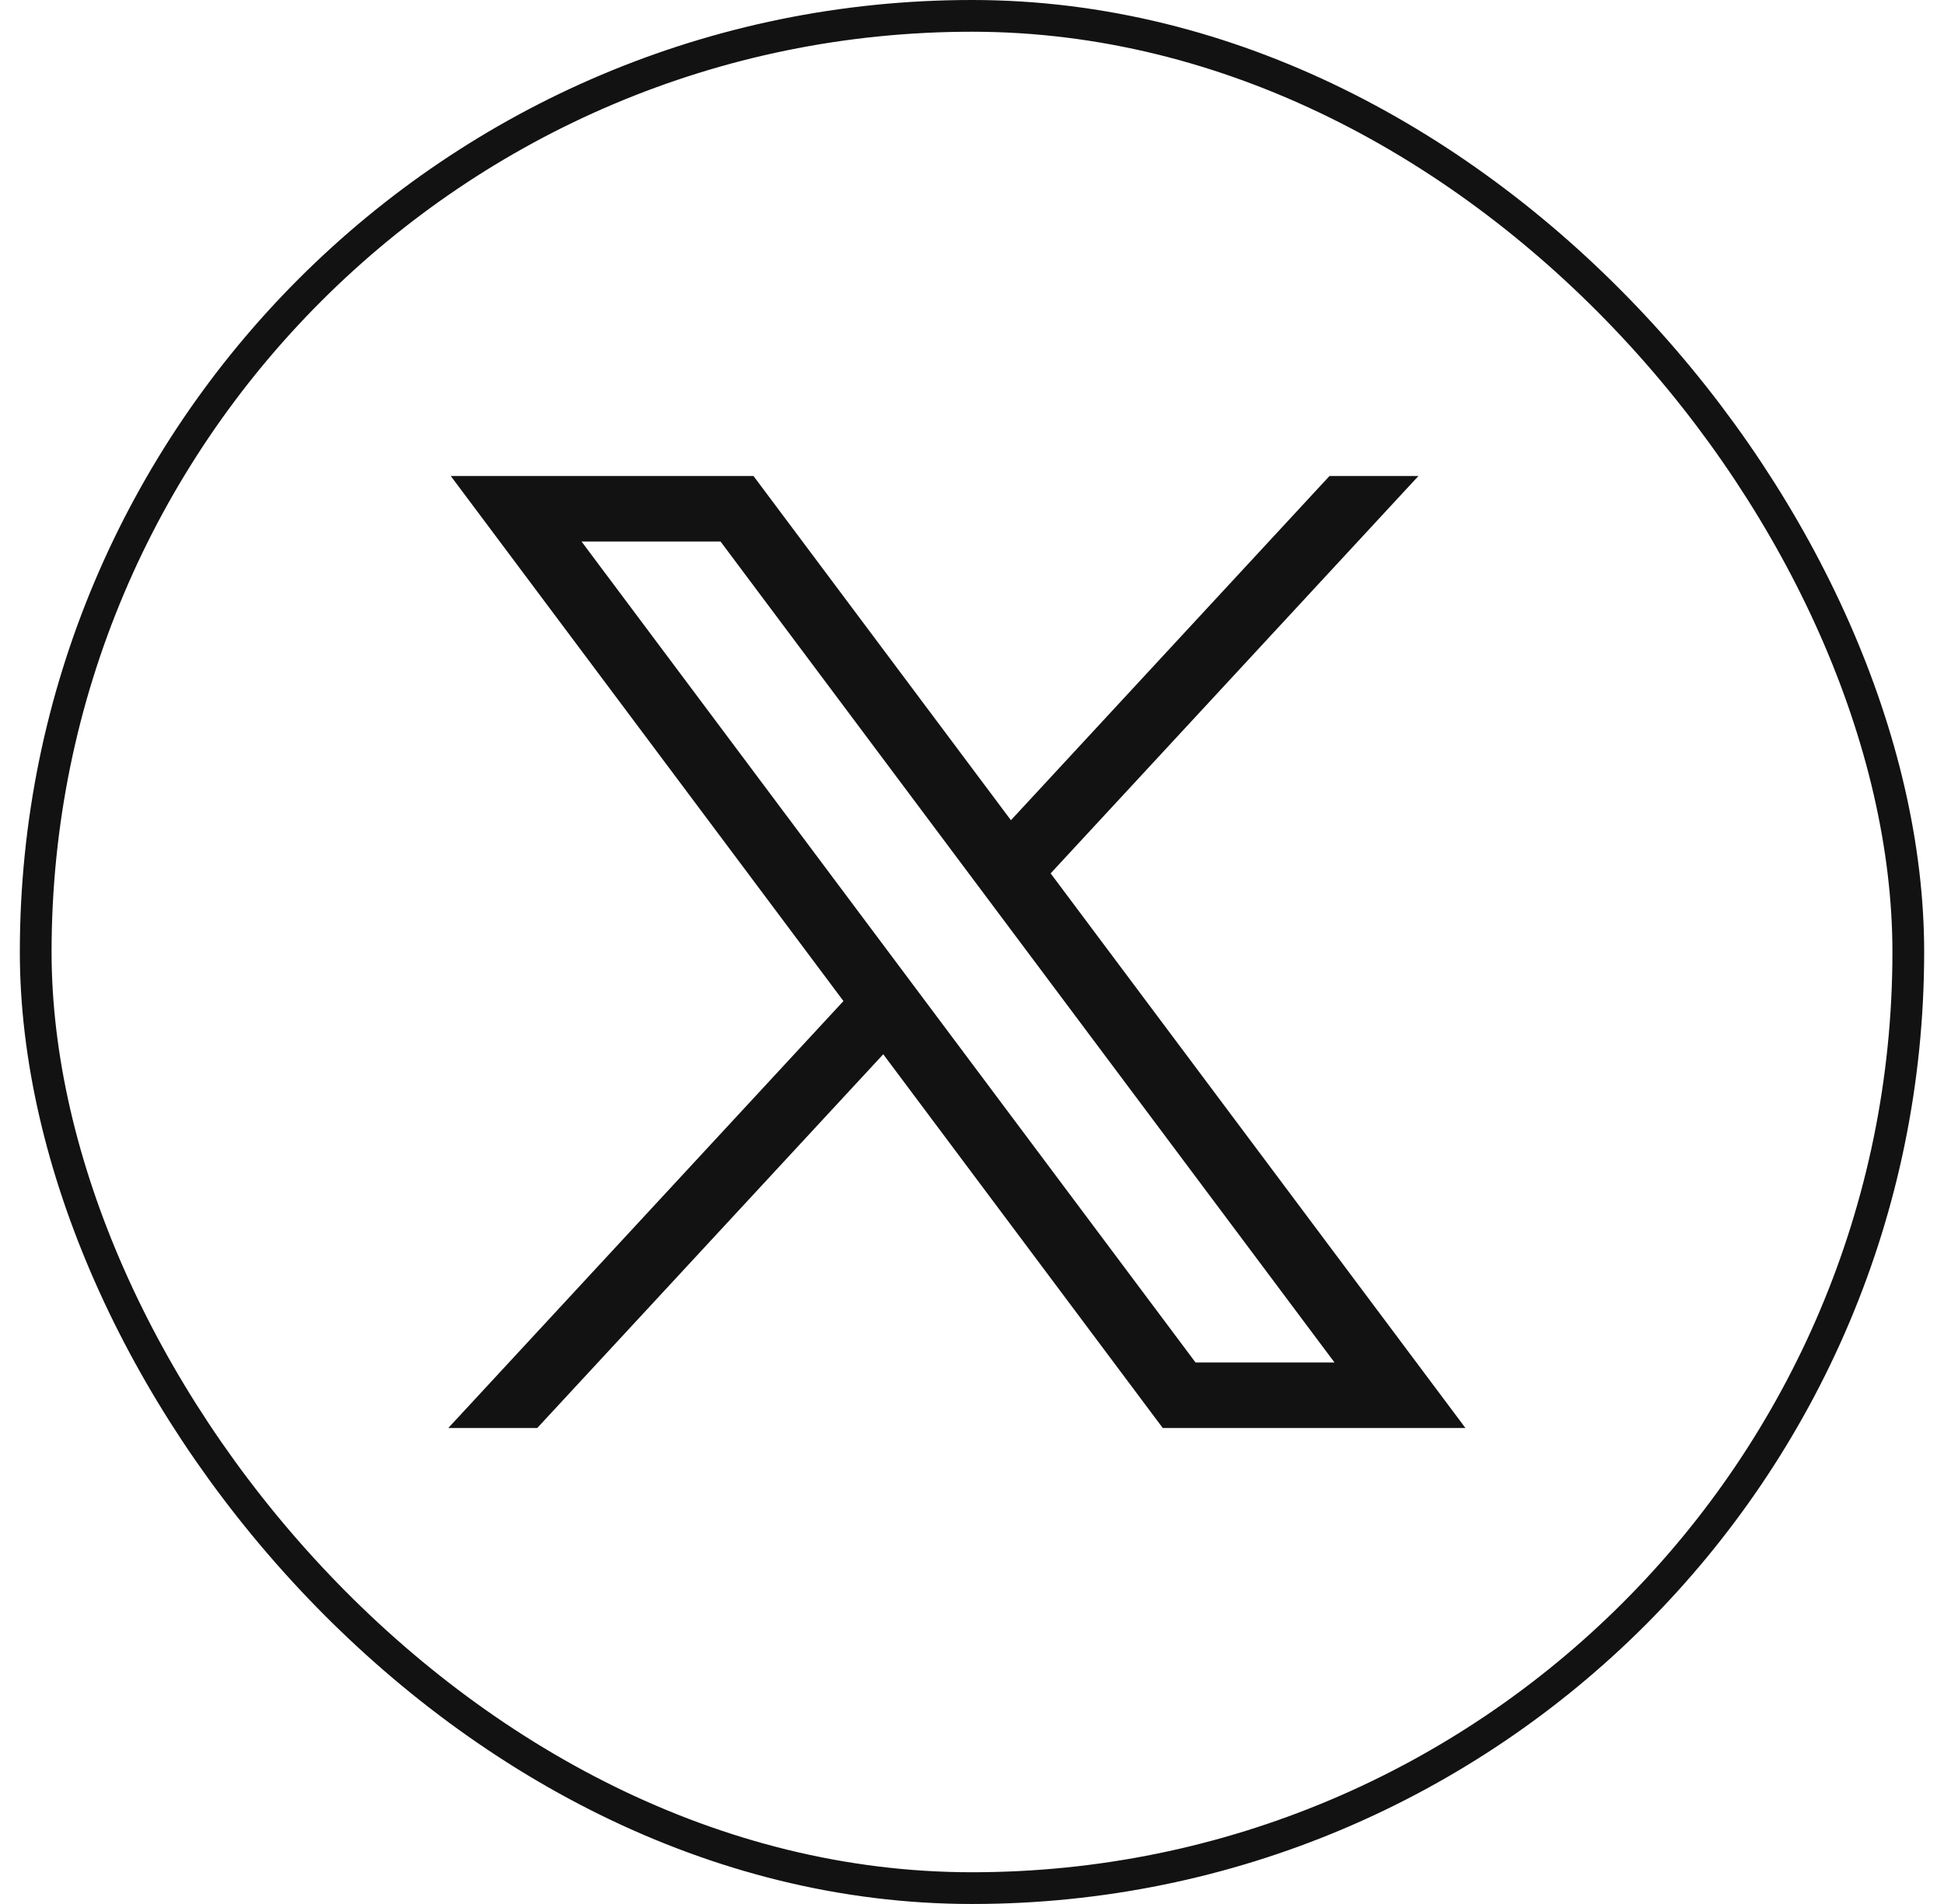 <?xml version="1.0" encoding="UTF-8"?> <svg xmlns="http://www.w3.org/2000/svg" width="49" height="48" viewBox="0 0 49 48" fill="none"><rect x="0.9" y="0.4" width="47.2" height="47.2" rx="23.6" stroke="#121212" stroke-width="0.8"></rect><path d="M11.362 12L21.26 25.237L11.3 36H13.542L22.263 26.578L29.308 36H36.937L26.482 22.018L35.753 12H33.511L25.481 20.678L18.992 12H11.363H11.362ZM14.658 13.652H18.162L33.637 34.348H30.134L14.658 13.652Z" fill="#121212"></path></svg> 